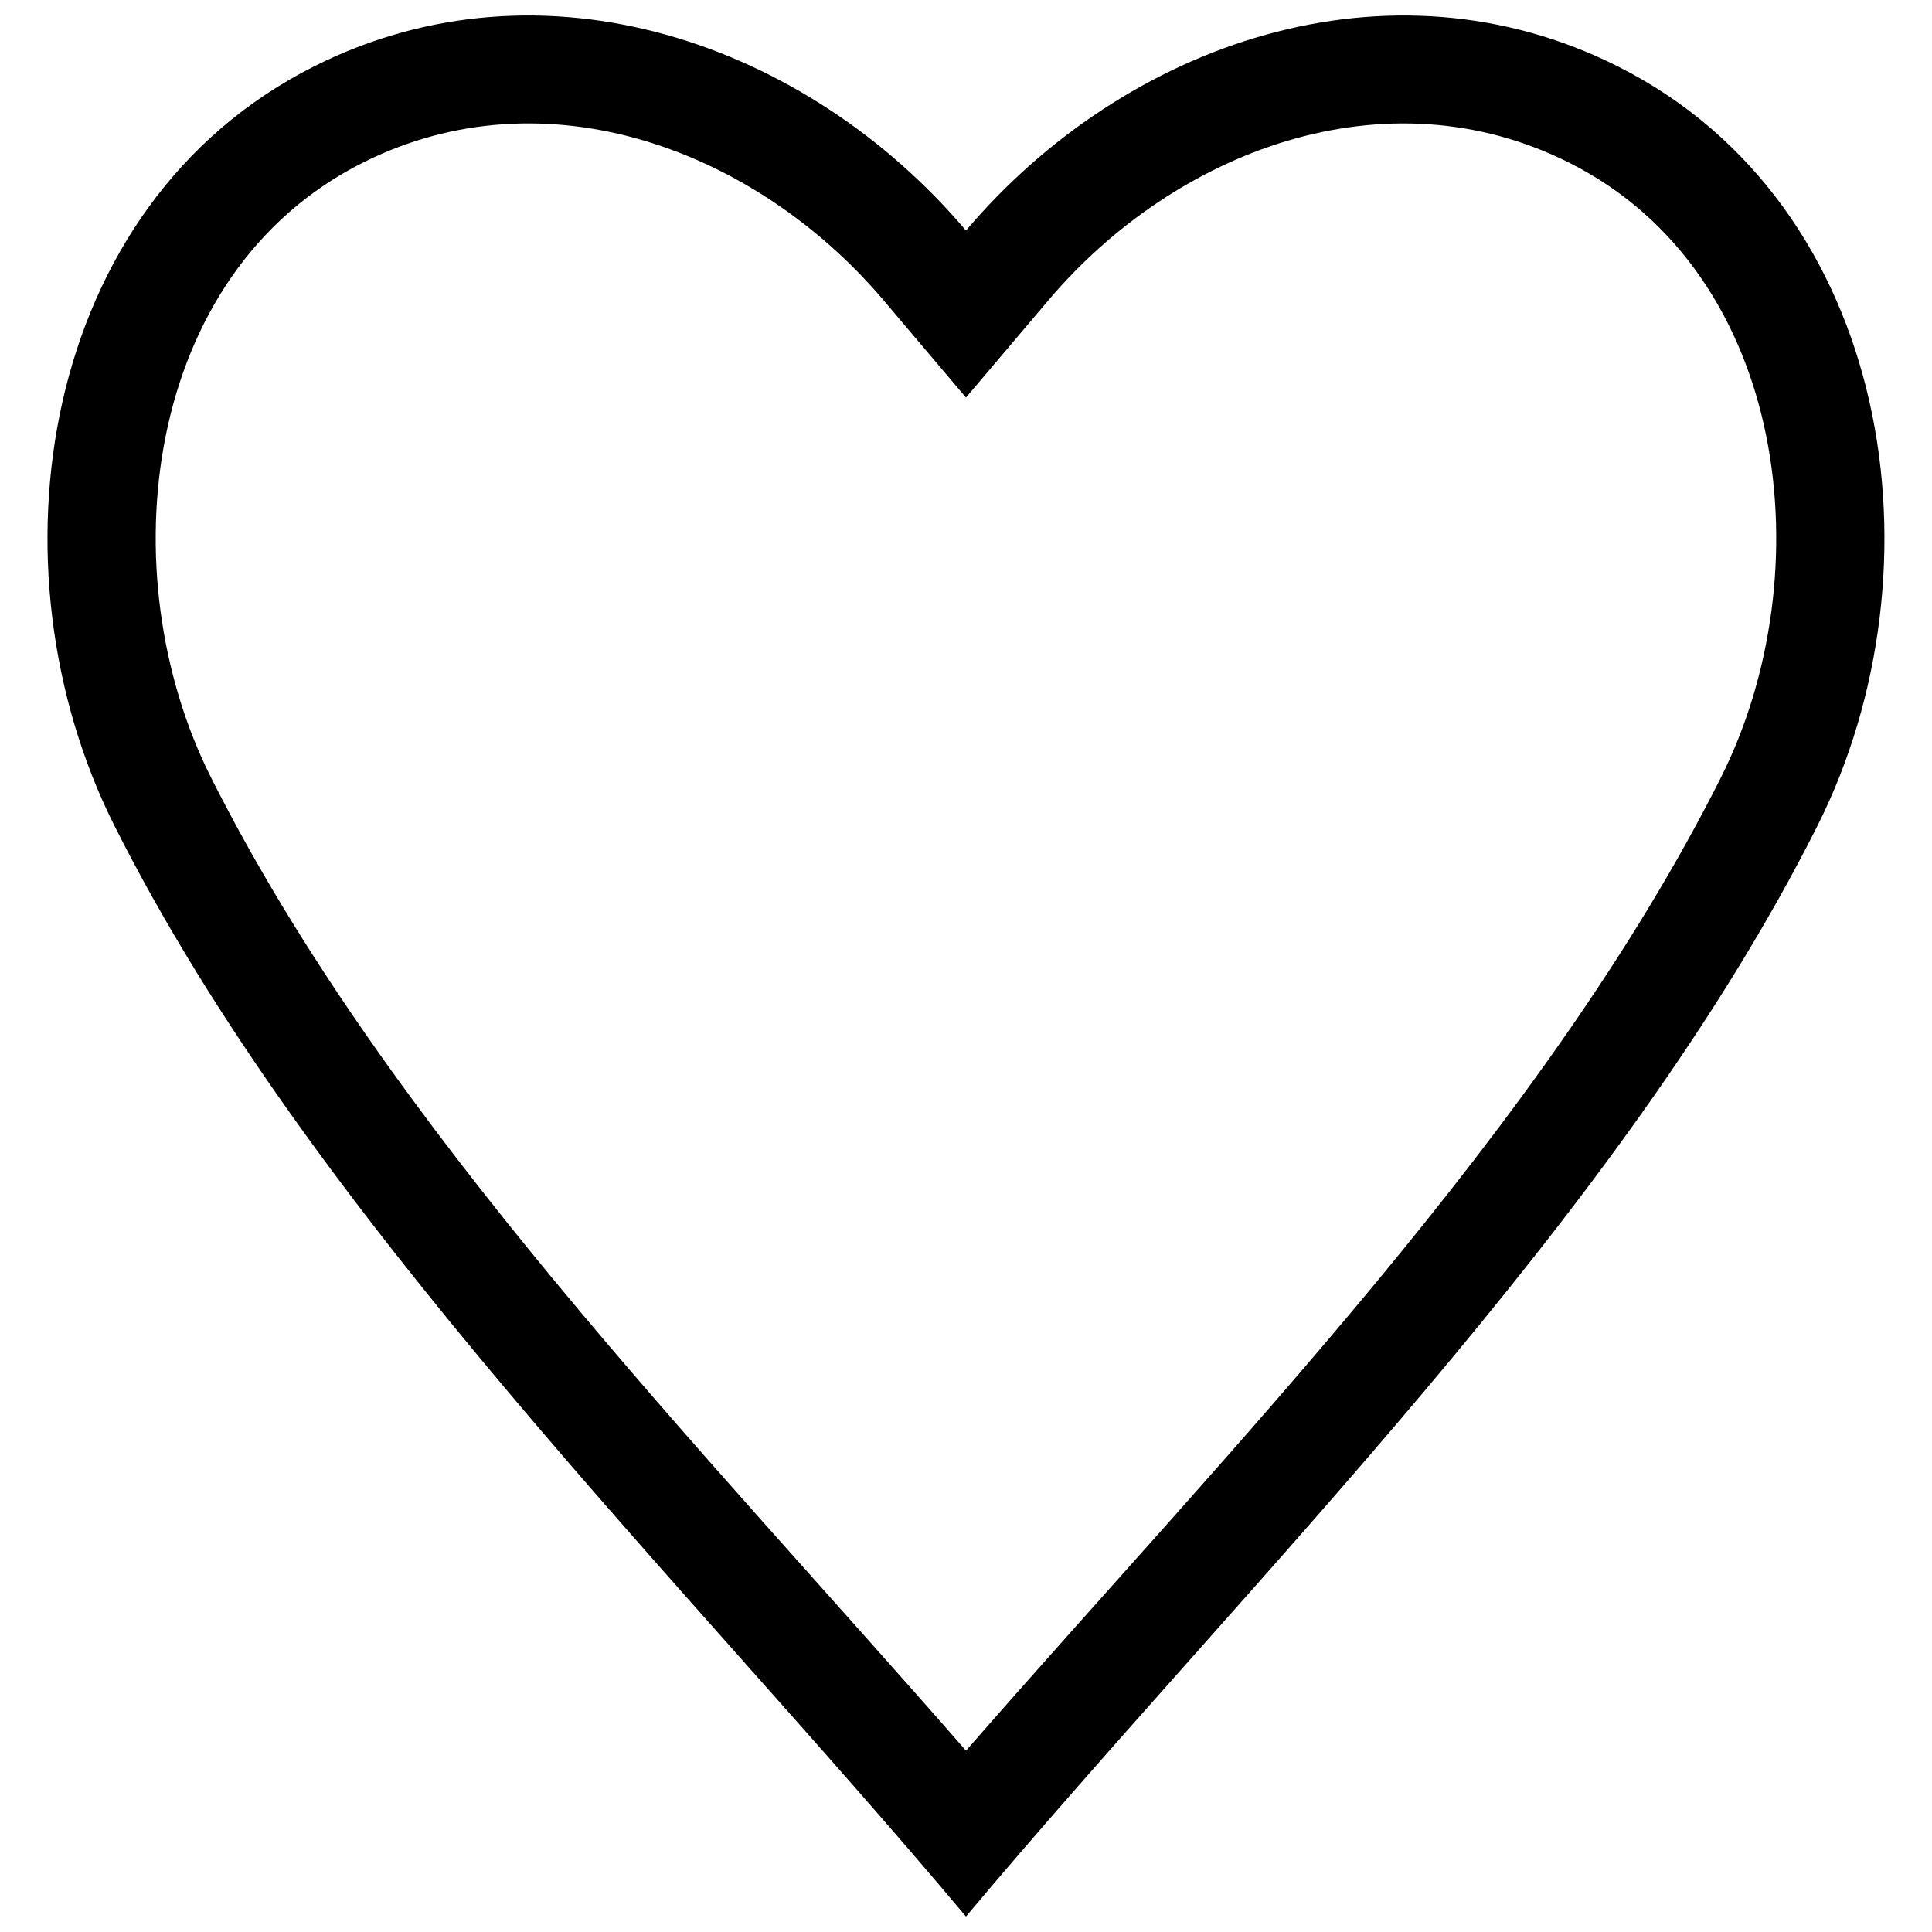 <?xml version="1.0" encoding="UTF-8"?>
<!-- Uploaded to: SVG Repo, www.svgrepo.com, Generator: SVG Repo Mixer Tools -->
<svg width="800px" height="800px" version="1.1" viewBox="144 144 512 512" xmlns="http://www.w3.org/2000/svg">
 <defs>
  <clipPath id="a">
   <path d="m156 148.09h488v503.81h-488z"/>
  </clipPath>
 </defs>
 <g clip-path="url(#a)">
  <path d="m600.1 349.98c-46.785 93.074-129.88 177.45-200.1 257.97-70.223-80.516-153.32-164.89-200.11-257.97-27.043-53.797-18.219-133.42 40.145-162.81 48.77-24.566 104.58-3.215 138.13 36.414l21.828 25.777 21.836-25.773c33.555-39.629 89.367-60.98 138.13-36.414 58.352 29.391 67.176 109.01 40.133 162.81m-200.1 301.92c75.48-89.949 173.47-185.25 225.66-289.07 34.34-68.297 19.941-164.54-52.828-201.2-60.844-30.641-130.7-6.277-172.83 43.469-42.129-49.746-111.99-74.109-172.84-43.477-72.77 36.668-87.16 132.91-52.828 201.2 52.195 103.83 150.19 199.13 225.67 289.08z" fill-rule="evenodd"/>
 </g>
</svg>